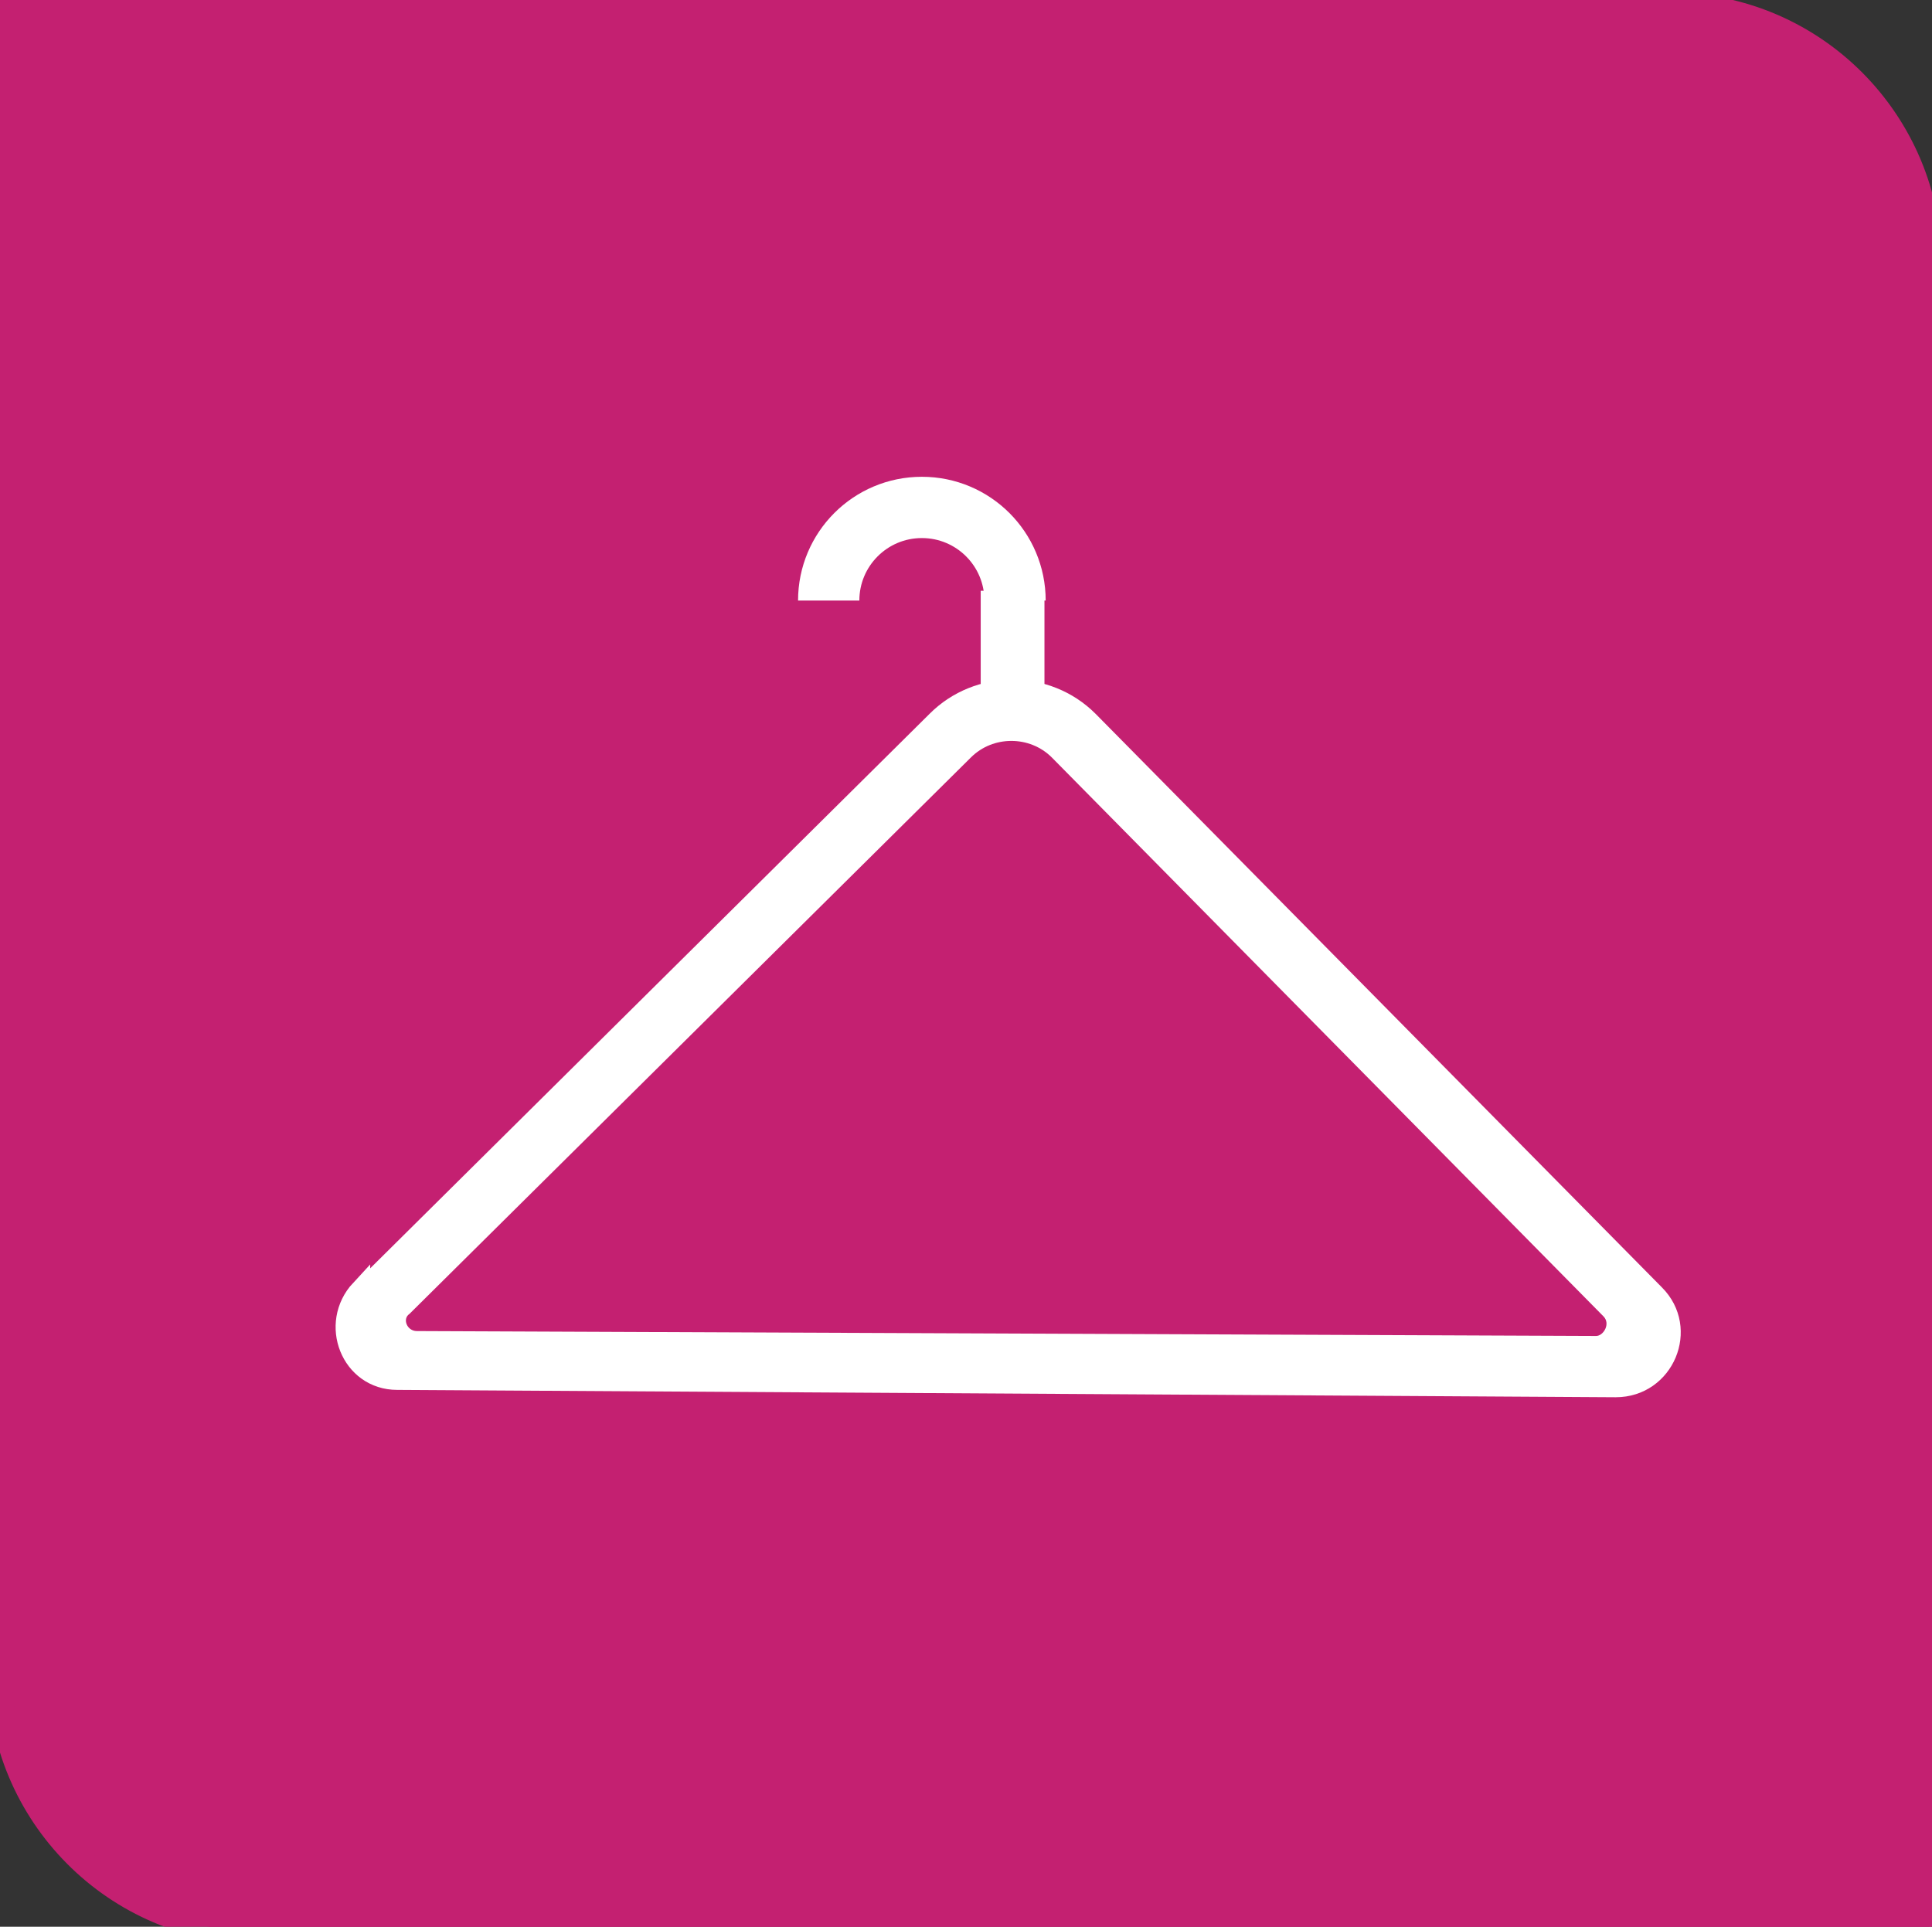 <?xml version="1.0" encoding="UTF-8"?>
<svg id="Ebene_1" xmlns="http://www.w3.org/2000/svg" version="1.1" viewBox="0 0 78.8 78.6">
  <rect x="0" y="0" width="78.8" height="78.6" fill="#333333" stroke="none"/>
  <!-- Generator: Adobe Illustrator 29.0.0, SVG Export Plug-In . SVG Version: 2.1.0 Build 186)  -->
  <defs>
    <style>
      .st0 {
        fill: none;
        stroke-width: 2.5px;
      }

      .st0, .st1 {
        stroke: #fff;
      }

      .st0, .st1, .st2 {
        stroke-miterlimit: 10;
      }

      .st1 {
        fill: #fff;
        stroke-width: .8px;
      }

      .st2 {
        stroke: #c42071;
      }

      .st2, .st3 {
        fill: #c42071;
      }
    </style>
  </defs>
  <path id="Rechteck_835" class="st2" d="M0,.2h68.1c5.9,0,10.6,4.8,10.6,10.6v68H10.6c-5.9,0-10.6-4.8-10.6-10.6V.2h0Z"/>
  <path class="st1" d="M14.7,52.7l23.5-23.3c1.7-1.7,4.5-1.7,6.2,0l23.1,23.4c1.4,1.4.4,3.8-1.6,3.8l-49.7-.3c-1.9,0-2.8-2.3-1.5-3.7h0Z"/>
  <path class="st3" d="M16.7,53.6l22.9-22.7c.9-.9,2.4-.9,3.3,0l22.5,22.8c.3.3,0,.8-.3.8l-48.1-.2c-.4,0-.6-.5-.3-.7Z"/>
  <rect class="st1" x="40.4" y="24.5" width="1.8" height="5.2"/>
  <path class="st0" d="M33.8,24.5c0-2.1,1.7-3.8,3.8-3.8s3.8,1.7,3.8,3.8"/>
</svg>